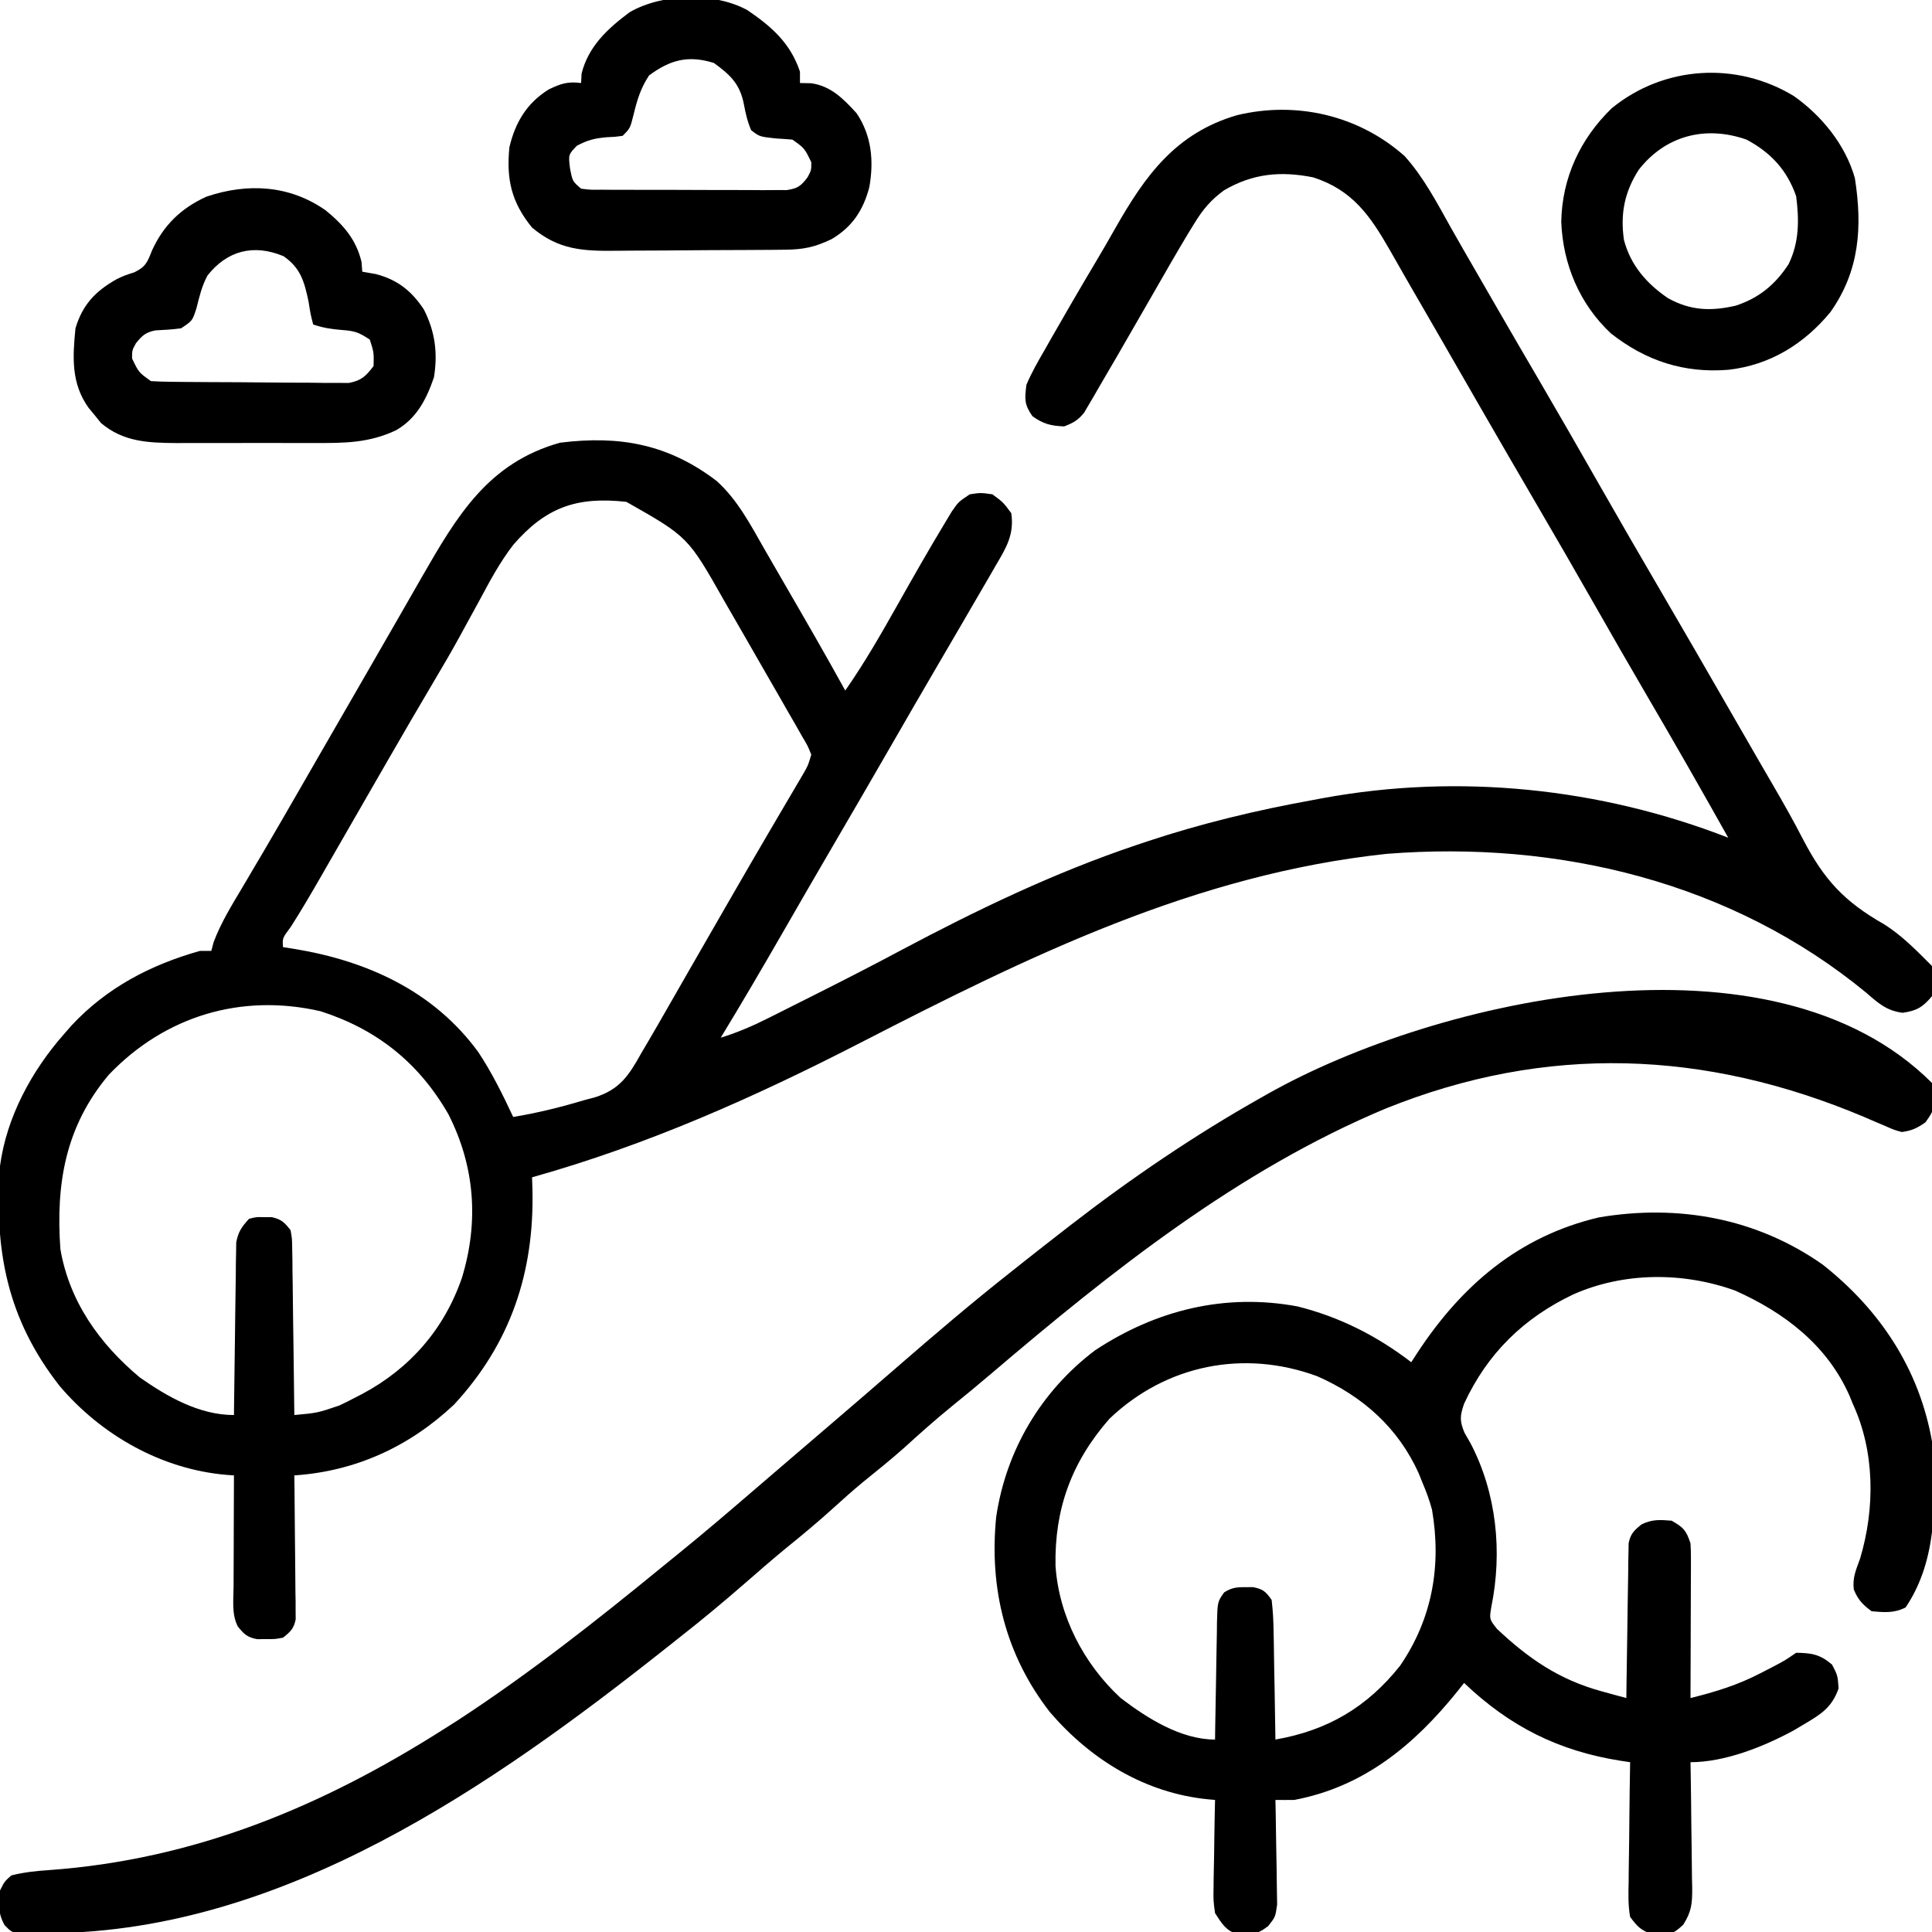 <?xml version="1.0" encoding="UTF-8"?>
<svg version="1.1" xmlns="http://www.w3.org/2000/svg" width="512" height="512">
<path d="M0 0 C5.06 5.625 8.569 12.395 12.249 18.959 C14.498 22.952 16.796 26.916 19.089 30.883 C21.028 34.236 22.961 37.593 24.895 40.949 C28.469 47.147 32.074 53.325 35.688 59.5 C41.109 68.77 46.452 78.083 51.769 87.413 C56.97 96.538 62.23 105.626 67.533 114.692 C73.682 125.206 79.762 135.758 85.841 146.312 C87.775 149.668 89.709 153.024 91.645 156.379 C92.283 157.488 92.922 158.596 93.58 159.739 C94.851 161.939 96.126 164.137 97.406 166.332 C100.248 171.215 103.029 176.101 105.609 181.129 C111.202 191.84 116.522 197.557 126.986 203.528 C131.775 206.506 135.78 210.655 139.75 214.625 C140.038 217.553 140.237 219.775 139.75 222.625 C137.273 225.539 135.75 226.482 131.969 227.023 C127.734 226.499 125.478 224.461 122.375 221.75 C86.732 192.35 40.682 181.297 -4.83 184.909 C-55.504 190.331 -99.623 212.042 -144.254 234.984 C-172.399 249.451 -200.705 262.049 -231.25 270.625 C-231.215 271.69 -231.18 272.755 -231.145 273.852 C-230.644 295.798 -236.908 314.62 -251.938 330.875 C-263.845 342.05 -278.025 348.522 -294.25 349.625 C-294.234 350.821 -294.219 352.017 -294.202 353.249 C-294.148 357.683 -294.114 362.116 -294.085 366.55 C-294.07 368.47 -294.05 370.389 -294.024 372.309 C-293.987 375.067 -293.97 377.824 -293.957 380.582 C-293.934 381.871 -293.934 381.871 -293.91 383.186 C-293.91 383.987 -293.91 384.788 -293.909 385.613 C-293.903 386.316 -293.896 387.02 -293.889 387.746 C-294.361 390.206 -295.309 391.092 -297.25 392.625 C-299.406 393.023 -299.406 393.023 -301.75 393 C-302.523 393.008 -303.297 393.015 -304.094 393.023 C-306.74 392.534 -307.59 391.7 -309.25 389.625 C-310.889 386.346 -310.37 382.719 -310.348 379.117 C-310.346 378.277 -310.345 377.436 -310.343 376.57 C-310.338 373.88 -310.325 371.19 -310.312 368.5 C-310.307 366.678 -310.303 364.857 -310.299 363.035 C-310.288 358.565 -310.271 354.095 -310.25 349.625 C-311.222 349.554 -311.222 349.554 -312.213 349.481 C-329.371 348.03 -345.37 338.984 -356.457 325.914 C-370.459 308.038 -373.786 289.806 -372.25 267.625 C-370.511 254.626 -363.834 242.359 -355.25 232.625 C-354.594 231.875 -353.938 231.125 -353.262 230.352 C-343.929 220.354 -332.297 214.282 -319.25 210.625 C-318.26 210.625 -317.27 210.625 -316.25 210.625 C-316.048 209.857 -315.845 209.088 -315.637 208.297 C-313.687 203.135 -310.884 198.604 -308.062 193.875 C-306.786 191.711 -305.51 189.547 -304.234 187.383 C-303.575 186.267 -302.916 185.151 -302.236 184.001 C-299.061 178.604 -295.936 173.177 -292.812 167.75 C-291.553 165.565 -290.294 163.38 -289.035 161.195 C-288.41 160.11 -287.785 159.025 -287.141 157.907 C-283.395 151.406 -279.645 144.907 -275.893 138.408 C-273 133.398 -270.111 128.386 -267.233 123.366 C-266.225 121.608 -265.215 119.85 -264.205 118.092 C-262.946 115.9 -261.69 113.708 -260.436 111.514 C-251.14 95.343 -242.896 81.285 -223.836 75.949 C-208.057 73.971 -195.197 76.312 -182.383 86.043 C-176.819 91.03 -173.37 97.661 -169.709 104.074 C-167.991 107.079 -166.253 110.073 -164.516 113.066 C-159.022 122.546 -153.531 132.025 -148.25 141.625 C-143.15 134.311 -138.745 126.637 -134.375 118.875 C-130.306 111.656 -126.212 104.454 -121.93 97.359 C-121.295 96.305 -120.661 95.25 -120.007 94.163 C-118.25 91.625 -118.25 91.625 -115.25 89.625 C-112.375 89.188 -112.375 89.188 -109.25 89.625 C-106.375 91.75 -106.375 91.75 -104.25 94.625 C-103.427 100.289 -105.595 103.796 -108.375 108.5 C-108.819 109.275 -109.264 110.051 -109.722 110.85 C-111.218 113.45 -112.733 116.037 -114.25 118.625 C-115.335 120.492 -116.42 122.359 -117.504 124.227 C-119.843 128.249 -122.191 132.266 -124.543 136.281 C-128.308 142.713 -132.032 149.167 -135.75 155.625 C-141.125 164.957 -146.534 174.269 -151.969 183.566 C-156.364 191.089 -160.717 198.636 -165.062 206.188 C-170.361 215.393 -175.726 224.553 -181.25 233.625 C-176.723 232.23 -172.549 230.414 -168.332 228.281 C-167.682 227.956 -167.032 227.631 -166.362 227.296 C-164.26 226.243 -162.161 225.184 -160.062 224.125 C-158.6 223.391 -157.137 222.656 -155.675 221.922 C-148.26 218.194 -140.881 214.413 -133.562 210.5 C-113.383 199.772 -92.938 189.929 -71.25 182.625 C-70.3 182.305 -69.349 181.984 -68.37 181.654 C-53.886 176.85 -39.261 173.334 -24.25 170.625 C-23.371 170.46 -22.492 170.295 -21.587 170.125 C14.332 163.549 51.79 167.412 85.75 180.625 C78.669 168.009 71.508 155.446 64.195 142.963 C59.661 135.213 55.195 127.426 50.75 119.625 C45.21 109.904 39.616 100.216 33.967 90.558 C29.724 83.303 25.51 76.031 21.312 68.75 C20.694 67.678 20.076 66.605 19.439 65.5 C16.218 59.912 13 54.322 9.785 48.73 C6.659 43.295 3.521 37.867 0.376 32.442 C-1.077 29.925 -2.514 27.4 -3.945 24.871 C-9.149 15.778 -13.853 8.973 -24.25 5.625 C-32.856 3.907 -40.245 4.595 -47.875 9.062 C-51.267 11.548 -53.374 13.997 -55.574 17.57 C-56.477 19.034 -56.477 19.034 -57.398 20.528 C-60.474 25.671 -63.469 30.857 -66.438 36.062 C-67.749 38.343 -69.061 40.623 -70.375 42.902 C-71.023 44.028 -71.672 45.153 -72.34 46.312 C-72.97 47.405 -73.601 48.499 -74.25 49.625 C-75.138 51.166 -75.138 51.166 -76.043 52.739 C-77.663 55.541 -79.298 58.334 -80.938 61.125 C-81.658 62.379 -81.658 62.379 -82.393 63.658 C-82.845 64.421 -83.296 65.183 -83.762 65.969 C-84.148 66.631 -84.534 67.293 -84.932 67.975 C-86.525 69.97 -87.871 70.731 -90.25 71.625 C-93.79 71.477 -95.728 70.996 -98.625 68.938 C-100.831 65.799 -100.702 64.449 -100.25 60.625 C-98.884 57.371 -97.144 54.362 -95.375 51.312 C-94.877 50.432 -94.379 49.551 -93.865 48.643 C-92.342 45.961 -90.8 43.292 -89.25 40.625 C-88.586 39.479 -88.586 39.479 -87.909 38.31 C-85.867 34.794 -83.806 31.292 -81.723 27.801 C-80.007 24.922 -78.333 22.023 -76.684 19.105 C-68.723 5.096 -60.661 -6.105 -44.441 -10.844 C-28.718 -14.655 -12.16 -10.82 0 0 Z M-236.203 102.983 C-239.742 107.55 -242.407 112.541 -245.125 117.625 C-246.351 119.867 -247.579 122.108 -248.809 124.348 C-249.399 125.429 -249.989 126.511 -250.597 127.625 C-252.722 131.482 -254.934 135.28 -257.188 139.062 C-261.324 146.032 -265.391 153.04 -269.438 160.062 C-270.068 161.157 -270.699 162.251 -271.349 163.378 C-274.349 168.584 -277.347 173.792 -280.341 179.002 C-281.362 180.776 -282.382 182.55 -283.404 184.324 C-284.683 186.548 -285.962 188.773 -287.239 190.998 C-289.811 195.466 -292.399 199.9 -295.18 204.242 C-297.424 207.248 -297.424 207.248 -297.25 209.625 C-295.726 209.863 -295.726 209.863 -294.172 210.105 C-274.927 213.291 -257.311 221.266 -245.5 237.438 C-241.885 242.89 -239.025 248.71 -236.25 254.625 C-229.702 253.569 -223.351 251.954 -217 250.062 C-216.232 249.86 -215.464 249.657 -214.672 249.449 C-207.964 247.354 -205.575 243.603 -202.25 237.625 C-201.714 236.718 -201.177 235.811 -200.625 234.877 C-198.826 231.829 -197.066 228.761 -195.312 225.688 C-194.321 223.96 -193.33 222.232 -192.338 220.504 C-191.316 218.723 -190.295 216.94 -189.274 215.158 C-186.09 209.598 -182.889 204.049 -179.688 198.5 C-179.077 197.44 -178.467 196.381 -177.838 195.289 C-174.654 189.769 -171.455 184.258 -168.23 178.762 C-167.26 177.106 -167.26 177.106 -166.27 175.417 C-165.033 173.309 -163.794 171.203 -162.552 169.099 C-162.001 168.16 -161.451 167.221 -160.883 166.254 C-160.397 165.43 -159.911 164.605 -159.411 163.756 C-158.126 161.546 -158.126 161.546 -157.25 158.625 C-158.196 156.253 -158.196 156.253 -159.723 153.707 C-160.286 152.711 -160.849 151.716 -161.429 150.69 C-162.051 149.616 -162.672 148.543 -163.312 147.438 C-163.944 146.331 -164.575 145.225 -165.225 144.086 C-166.89 141.174 -168.565 138.268 -170.245 135.365 C-171.856 132.576 -173.454 129.779 -175.055 126.984 C-176.264 124.885 -177.475 122.786 -178.688 120.688 C-179.241 119.725 -179.795 118.762 -180.365 117.771 C-189.926 100.885 -189.926 100.885 -206.25 91.625 C-219.402 90.145 -227.627 93.084 -236.203 102.983 Z M-343.402 243.43 C-354.935 257.132 -357.477 272.319 -356.25 289.625 C-353.895 303.498 -345.901 314.706 -335.25 323.625 C-327.911 328.773 -319.451 333.625 -310.25 333.625 C-310.244 333.033 -310.238 332.44 -310.232 331.83 C-310.168 325.665 -310.084 319.501 -309.988 313.337 C-309.954 311.036 -309.926 308.735 -309.904 306.435 C-309.87 303.128 -309.818 299.822 -309.762 296.516 C-309.752 294.972 -309.752 294.972 -309.742 293.397 C-309.723 292.436 -309.703 291.475 -309.682 290.485 C-309.671 289.642 -309.66 288.798 -309.649 287.928 C-309.161 285.113 -308.174 283.709 -306.25 281.625 C-304.312 281.129 -304.312 281.129 -302.25 281.188 C-301.229 281.189 -301.229 281.189 -300.188 281.191 C-297.654 281.758 -296.856 282.598 -295.25 284.625 C-294.851 286.846 -294.851 286.846 -294.818 289.464 C-294.798 290.444 -294.778 291.425 -294.758 292.436 C-294.751 293.492 -294.745 294.548 -294.738 295.637 C-294.72 296.72 -294.702 297.803 -294.684 298.92 C-294.63 302.384 -294.596 305.848 -294.562 309.312 C-294.529 311.66 -294.495 314.007 -294.459 316.354 C-294.374 322.111 -294.306 327.868 -294.25 333.625 C-288.106 333.059 -288.106 333.059 -282.32 331.094 C-281.353 330.627 -281.353 330.627 -280.365 330.151 C-279.708 329.813 -279.052 329.474 -278.375 329.125 C-277.332 328.59 -277.332 328.59 -276.268 328.044 C-263.596 321.285 -254.493 310.843 -249.812 297.188 C-245.321 282.384 -246.385 267.723 -253.438 253.875 C-261.267 240.279 -272.293 231.453 -287.25 226.625 C-308.206 221.795 -328.468 227.812 -343.402 243.43 Z " fill="#000000" transform="translate(372.25,41.375)"/>
<path d="M0 0 C15.18 11.981 25.574 27.636 28.961 46.863 C29.961 61.777 30.671 77.97 21.961 90.863 C18.869 92.409 16.367 92.157 12.961 91.863 C10.592 90.118 9.349 88.815 8.238 86.094 C7.851 82.976 8.837 80.875 9.898 77.926 C13.888 64.624 13.852 49.565 7.961 36.863 C7.528 35.802 7.528 35.802 7.086 34.719 C1.165 21.317 -10.157 12.69 -23.238 6.871 C-36.964 1.932 -52.627 1.947 -66.039 7.863 C-79.244 14.118 -88.88 23.546 -95.039 36.863 C-96.15 40.121 -96.254 41.341 -94.93 44.555 C-94.388 45.502 -93.847 46.45 -93.289 47.426 C-86.436 60.59 -84.849 76.088 -87.816 90.688 C-88.36 93.933 -88.36 93.933 -86.371 96.488 C-77.981 104.397 -69.858 109.998 -58.648 113.059 C-56.784 113.573 -56.784 113.573 -54.882 114.098 C-53.944 114.351 -53.006 114.603 -52.039 114.863 C-52.024 113.576 -52.01 112.29 -51.995 110.964 C-51.937 106.194 -51.86 101.425 -51.777 96.656 C-51.743 94.591 -51.715 92.526 -51.693 90.461 C-51.659 87.495 -51.607 84.529 -51.551 81.562 C-51.544 80.637 -51.538 79.712 -51.531 78.759 C-51.502 77.468 -51.502 77.468 -51.471 76.151 C-51.455 75.015 -51.455 75.015 -51.438 73.856 C-50.933 71.335 -50.013 70.462 -48.039 68.863 C-45.23 67.459 -43.151 67.614 -40.039 67.863 C-36.903 69.643 -36.198 70.386 -35.039 73.863 C-34.953 75.229 -34.921 76.599 -34.926 77.968 C-34.926 78.788 -34.926 79.609 -34.926 80.454 C-34.931 81.336 -34.936 82.217 -34.941 83.125 C-34.944 84.484 -34.944 84.484 -34.946 85.87 C-34.951 88.764 -34.964 91.657 -34.977 94.551 C-34.982 96.512 -34.986 98.474 -34.99 100.436 C-35.001 105.245 -35.019 110.054 -35.039 114.863 C-28.48 113.238 -22.536 111.427 -16.539 108.301 C-15.374 107.701 -14.208 107.102 -13.008 106.484 C-9.981 104.888 -9.981 104.888 -7.039 102.863 C-2.877 102.939 -0.74 103.268 2.461 105.988 C3.961 108.863 3.961 108.863 4.211 112.301 C2.413 117.426 -0.471 119.151 -5.039 121.863 C-5.909 122.38 -6.779 122.897 -7.676 123.43 C-15.544 127.713 -25.884 131.863 -35.039 131.863 C-35.018 133.049 -34.997 134.234 -34.976 135.456 C-34.903 139.863 -34.857 144.271 -34.819 148.678 C-34.799 150.584 -34.772 152.49 -34.737 154.396 C-34.689 157.139 -34.666 159.882 -34.648 162.625 C-34.628 163.474 -34.607 164.323 -34.586 165.198 C-34.584 169.297 -34.715 171.345 -36.938 174.901 C-39.202 177.015 -39.998 177.527 -43.039 177.426 C-43.699 177.427 -44.359 177.428 -45.039 177.43 C-48.092 176.565 -49.133 175.422 -51.039 172.863 C-51.6 169.741 -51.504 166.667 -51.43 163.504 C-51.424 162.6 -51.418 161.695 -51.413 160.763 C-51.39 157.879 -51.34 154.997 -51.289 152.113 C-51.269 150.156 -51.251 148.199 -51.234 146.242 C-51.19 141.449 -51.121 136.656 -51.039 131.863 C-51.828 131.745 -52.618 131.627 -53.431 131.505 C-70.007 128.905 -82.915 122.402 -95.039 110.863 C-95.615 111.589 -96.191 112.315 -96.785 113.062 C-108.262 127.324 -121.629 138.385 -140.039 141.863 C-141.706 141.882 -143.373 141.885 -145.039 141.863 C-145.018 142.781 -144.997 143.7 -144.976 144.646 C-144.907 148.06 -144.857 151.473 -144.819 154.888 C-144.799 156.365 -144.772 157.841 -144.737 159.317 C-144.689 161.442 -144.666 163.566 -144.648 165.691 C-144.627 166.969 -144.607 168.247 -144.585 169.563 C-145.039 172.863 -145.039 172.863 -146.938 175.276 C-149.202 176.986 -150.238 177.431 -153.039 177.426 C-154.029 177.459 -154.029 177.459 -155.039 177.492 C-158.209 176.495 -159.247 174.601 -161.039 171.863 C-161.493 168.542 -161.493 168.542 -161.43 164.812 C-161.424 164.154 -161.418 163.495 -161.413 162.816 C-161.39 160.727 -161.34 158.639 -161.289 156.551 C-161.269 155.128 -161.251 153.706 -161.234 152.283 C-161.19 148.809 -161.121 145.336 -161.039 141.863 C-161.918 141.785 -161.918 141.785 -162.814 141.706 C-179.517 140.069 -193.942 131.244 -204.789 118.613 C-216.588 103.464 -220.926 85.772 -219.039 66.863 C-216.41 49.141 -207.105 33.502 -192.836 22.711 C-176.69 12.045 -158.396 7.51 -139.195 11.074 C-128.016 13.869 -118.157 18.875 -109.039 25.863 C-108.531 25.078 -108.023 24.293 -107.5 23.484 C-95.782 5.6 -80.597 -7.506 -59.32 -12.512 C-38.32 -16.072 -17.548 -12.338 0 0 Z M-189.039 40.863 C-199.073 52.328 -203.612 64.761 -203.316 79.875 C-202.39 93.196 -195.83 105.824 -186.039 114.863 C-179.054 120.192 -170.097 125.863 -161.039 125.863 C-161.024 124.758 -161.01 123.653 -160.995 122.514 C-160.937 118.416 -160.86 114.318 -160.777 110.22 C-160.743 108.446 -160.715 106.672 -160.693 104.898 C-160.659 102.348 -160.607 99.799 -160.551 97.25 C-160.544 96.456 -160.538 95.662 -160.531 94.844 C-160.385 89.353 -160.385 89.353 -158.628 86.864 C-156.643 85.614 -155.377 85.462 -153.039 85.488 C-152.018 85.477 -152.018 85.477 -150.977 85.465 C-148.294 86.017 -147.634 86.603 -146.039 88.863 C-145.708 91.726 -145.55 94.383 -145.527 97.25 C-145.509 98.067 -145.491 98.884 -145.473 99.726 C-145.419 102.334 -145.385 104.942 -145.352 107.551 C-145.318 109.32 -145.284 111.089 -145.248 112.857 C-145.163 117.193 -145.096 121.528 -145.039 125.863 C-131.306 123.471 -120.776 117.342 -112 106.297 C-103.437 93.781 -100.997 79.736 -103.547 64.91 C-104.218 62.457 -105.039 60.2 -106.039 57.863 C-106.368 57.047 -106.696 56.231 -107.035 55.391 C-112.446 43.277 -121.918 34.879 -133.949 29.582 C-153.378 22.415 -174.017 26.519 -189.039 40.863 Z " fill="#000000" transform="translate(483.039,335.137)"/>
<path d="M0 0 C0.682 7.05 0.682 7.05 -1.75 10.438 C-4.027 12.019 -5.29 12.612 -8 13 C-10.051 12.434 -10.051 12.434 -12.312 11.438 C-13.194 11.064 -14.076 10.69 -14.984 10.305 C-15.98 9.874 -16.975 9.444 -18 9 C-60.016 -8.716 -102.131 -10.422 -144.77 6.773 C-183.773 23.077 -217.474 49.898 -249.412 77.113 C-252.8 79.998 -256.229 82.825 -259.688 85.625 C-264.081 89.198 -268.284 92.936 -272.469 96.75 C-275.978 99.869 -279.632 102.797 -283.281 105.75 C-285.921 107.935 -288.467 110.192 -291 112.5 C-295.196 116.32 -299.534 119.913 -303.945 123.48 C-307.54 126.446 -311.052 129.498 -314.562 132.562 C-320.262 137.528 -326.045 142.341 -332 147 C-333.054 147.835 -334.107 148.671 -335.16 149.508 C-381.619 186.34 -436.664 224.697 -498.312 225.312 C-499.301 225.342 -500.289 225.371 -501.307 225.4 C-502.253 225.409 -503.2 225.417 -504.176 225.426 C-505.458 225.448 -505.458 225.448 -506.767 225.47 C-509 225 -509 225 -510.778 223.192 C-512.562 219.992 -512.386 217.6 -512 214 C-510.812 211.625 -510.812 211.625 -509 210 C-505.725 209.182 -502.511 208.824 -499.148 208.605 C-460.427 205.843 -426.618 191.789 -394 171 C-392.921 170.316 -391.842 169.631 -390.73 168.926 C-371.906 156.642 -354.196 142.714 -336.82 128.488 C-335.227 127.186 -333.63 125.889 -332.031 124.594 C-325.181 119.033 -318.482 113.307 -311.798 107.548 C-308.87 105.027 -305.935 102.514 -303 100 C-301.832 98.999 -300.664 97.997 -299.496 96.996 C-297.177 95.008 -294.856 93.021 -292.535 91.035 C-286.484 85.857 -280.45 80.66 -274.438 75.438 C-264.445 66.766 -254.393 58.191 -244 50 C-242.944 49.162 -241.888 48.323 -240.832 47.484 C-237.237 44.636 -233.624 41.812 -230 39 C-229.084 38.288 -229.084 38.288 -228.149 37.562 C-212.243 25.265 -195.515 13.89 -178 4 C-177.292 3.598 -176.585 3.197 -175.855 2.783 C-130.902 -22.479 -42.36 -42.36 0 0 Z " fill="#000000" transform="translate(512,287)"/>
<path d="M0 0 C4.696 3.84 8.089 7.719 9.5 13.688 C9.562 14.533 9.624 15.379 9.688 16.25 C11.451 16.559 11.451 16.559 13.25 16.875 C18.982 18.346 22.762 21.33 26.012 26.258 C28.986 32.081 29.738 37.805 28.688 44.25 C26.694 50.067 24.132 55.085 18.688 58.25 C11.483 61.667 4.956 61.687 -2.938 61.648 C-4.239 61.651 -5.54 61.654 -6.881 61.657 C-9.625 61.662 -12.368 61.655 -15.111 61.641 C-18.608 61.624 -22.104 61.634 -25.601 61.652 C-28.963 61.665 -32.325 61.656 -35.688 61.648 C-36.934 61.655 -38.18 61.661 -39.463 61.667 C-46.965 61.606 -53.586 61.412 -59.555 56.348 C-60.094 55.676 -60.632 55.004 -61.188 54.312 C-62.019 53.309 -62.019 53.309 -62.867 52.285 C-67.481 45.788 -67.068 38.939 -66.312 31.25 C-64.439 24.985 -61.002 21.388 -55.375 18.223 C-53.312 17.25 -53.312 17.25 -50.707 16.414 C-47.643 14.925 -47.238 13.684 -46 10.562 C-42.924 3.891 -38.329 -0.572 -31.625 -3.625 C-20.781 -7.308 -9.579 -6.734 0 0 Z M-31.312 17.25 C-32.86 20.124 -33.442 22.758 -34.25 25.938 C-35.312 29.25 -35.312 29.25 -38.312 31.25 C-40.598 31.577 -42.851 31.689 -45.156 31.809 C-47.774 32.345 -48.657 33.194 -50.312 35.25 C-51.317 37.102 -51.317 37.102 -51.312 39.25 C-49.544 42.948 -49.544 42.948 -46.312 45.25 C-44.578 45.361 -42.838 45.409 -41.1 45.427 C-39.468 45.446 -39.468 45.446 -37.803 45.466 C-36.623 45.473 -35.443 45.481 -34.227 45.488 C-33.018 45.496 -31.81 45.504 -30.565 45.513 C-28.004 45.527 -25.443 45.537 -22.883 45.545 C-18.961 45.562 -15.039 45.606 -11.117 45.65 C-8.633 45.661 -6.148 45.669 -3.664 45.676 C-2.488 45.693 -1.312 45.711 -0.1 45.729 C0.994 45.726 2.089 45.723 3.216 45.72 C4.178 45.726 5.141 45.732 6.132 45.738 C9.463 45.102 10.667 43.933 12.688 41.25 C12.777 37.624 12.777 37.624 11.688 34.25 C8.668 32.237 7.642 31.958 4.188 31.688 C1.409 31.461 -0.635 31.142 -3.312 30.25 C-4.016 27.52 -4.016 27.52 -4.562 24.062 C-5.697 18.794 -6.645 15.297 -11.156 12.152 C-19.061 8.845 -26.074 10.623 -31.312 17.25 Z " fill="#000000" transform="translate(86.312,55.75)"/>
<path d="M0 0 C6.412 4.339 11.466 8.785 13.957 16.324 C13.957 17.314 13.957 18.304 13.957 19.324 C14.947 19.345 15.937 19.365 16.957 19.387 C22.202 20.133 25.488 23.542 28.957 27.324 C32.96 33.264 33.575 40.001 32.332 46.949 C30.726 53.045 27.797 57.476 22.332 60.699 C17.891 62.838 14.841 63.457 9.96 63.501 C8.725 63.514 7.49 63.527 6.217 63.54 C4.866 63.548 3.515 63.556 2.164 63.562 C1.141 63.569 1.141 63.569 0.096 63.575 C-3.518 63.596 -7.132 63.61 -10.746 63.619 C-14.464 63.63 -18.181 63.665 -21.899 63.705 C-24.77 63.731 -27.642 63.739 -30.513 63.743 C-31.883 63.748 -33.252 63.759 -34.621 63.778 C-43.554 63.892 -50.027 63.566 -57.066 57.613 C-62.49 50.935 -63.902 44.872 -63.043 36.324 C-61.472 29.731 -58.44 24.644 -52.605 21.012 C-49.288 19.44 -47.616 18.891 -44.043 19.324 C-44.002 18.499 -43.96 17.674 -43.918 16.824 C-42.108 9.586 -36.998 4.899 -31.168 0.551 C-22.525 -4.438 -8.822 -4.807 0 0 Z M-26.043 17.324 C-28.216 20.621 -29.199 23.782 -30.105 27.574 C-31.043 31.324 -31.043 31.324 -33.043 33.324 C-35.031 33.598 -35.031 33.598 -37.355 33.699 C-40.594 34.013 -42.201 34.406 -45.168 35.949 C-47.426 38.294 -47.426 38.294 -46.98 41.949 C-46.33 45.366 -46.33 45.366 -44.043 47.324 C-41.557 47.638 -41.557 47.638 -38.631 47.599 C-37.5 47.608 -36.368 47.618 -35.203 47.628 C-33.976 47.627 -32.749 47.626 -31.484 47.625 C-30.229 47.629 -28.974 47.634 -27.681 47.638 C-25.022 47.644 -22.363 47.645 -19.704 47.64 C-16.296 47.634 -12.889 47.651 -9.481 47.674 C-6.232 47.693 -2.983 47.689 0.266 47.688 C1.491 47.697 2.716 47.706 3.978 47.715 C5.112 47.709 6.247 47.703 7.416 47.697 C8.916 47.697 8.916 47.697 10.446 47.698 C13.354 47.265 14.206 46.633 15.957 44.324 C16.962 42.472 16.962 42.472 16.957 40.324 C15.188 36.627 15.188 36.627 11.957 34.324 C10.48 34.198 9 34.097 7.52 34.012 C3.233 33.538 3.233 33.538 1.02 31.824 C0.009 29.446 -0.443 27.413 -0.918 24.887 C-1.969 19.559 -4.513 17.156 -8.855 14.012 C-15.671 11.87 -20.516 13.206 -26.043 17.324 Z " fill="#000000" transform="translate(198.043,2.676)"/>
<path d="M0 0 C7.38 5.229 13.651 12.91 16.141 21.727 C18.177 34.645 17.387 46.36 9.633 57.27 C2.633 65.74 -6.403 71.303 -17.418 72.527 C-29.121 73.465 -39.23 70.175 -48.496 62.895 C-56.805 55.127 -61.226 44.602 -61.668 33.34 C-61.472 21.667 -56.637 11.287 -48.293 3.215 C-34.5 -8.062 -15.226 -9.273 0 0 Z M-41.16 19.551 C-44.912 25.446 -46.052 31.2 -45.055 38.105 C-43.287 44.83 -39.091 49.634 -33.418 53.527 C-27.431 56.851 -22.038 57.056 -15.418 55.527 C-9.262 53.508 -4.954 49.944 -1.418 44.527 C1.411 38.694 1.394 32.876 0.582 26.527 C-1.816 19.616 -6.142 14.94 -12.57 11.527 C-23.51 7.686 -34.106 10.493 -41.16 19.551 Z " fill="#000000" transform="translate(475.418,25.473)"/>
</svg>
